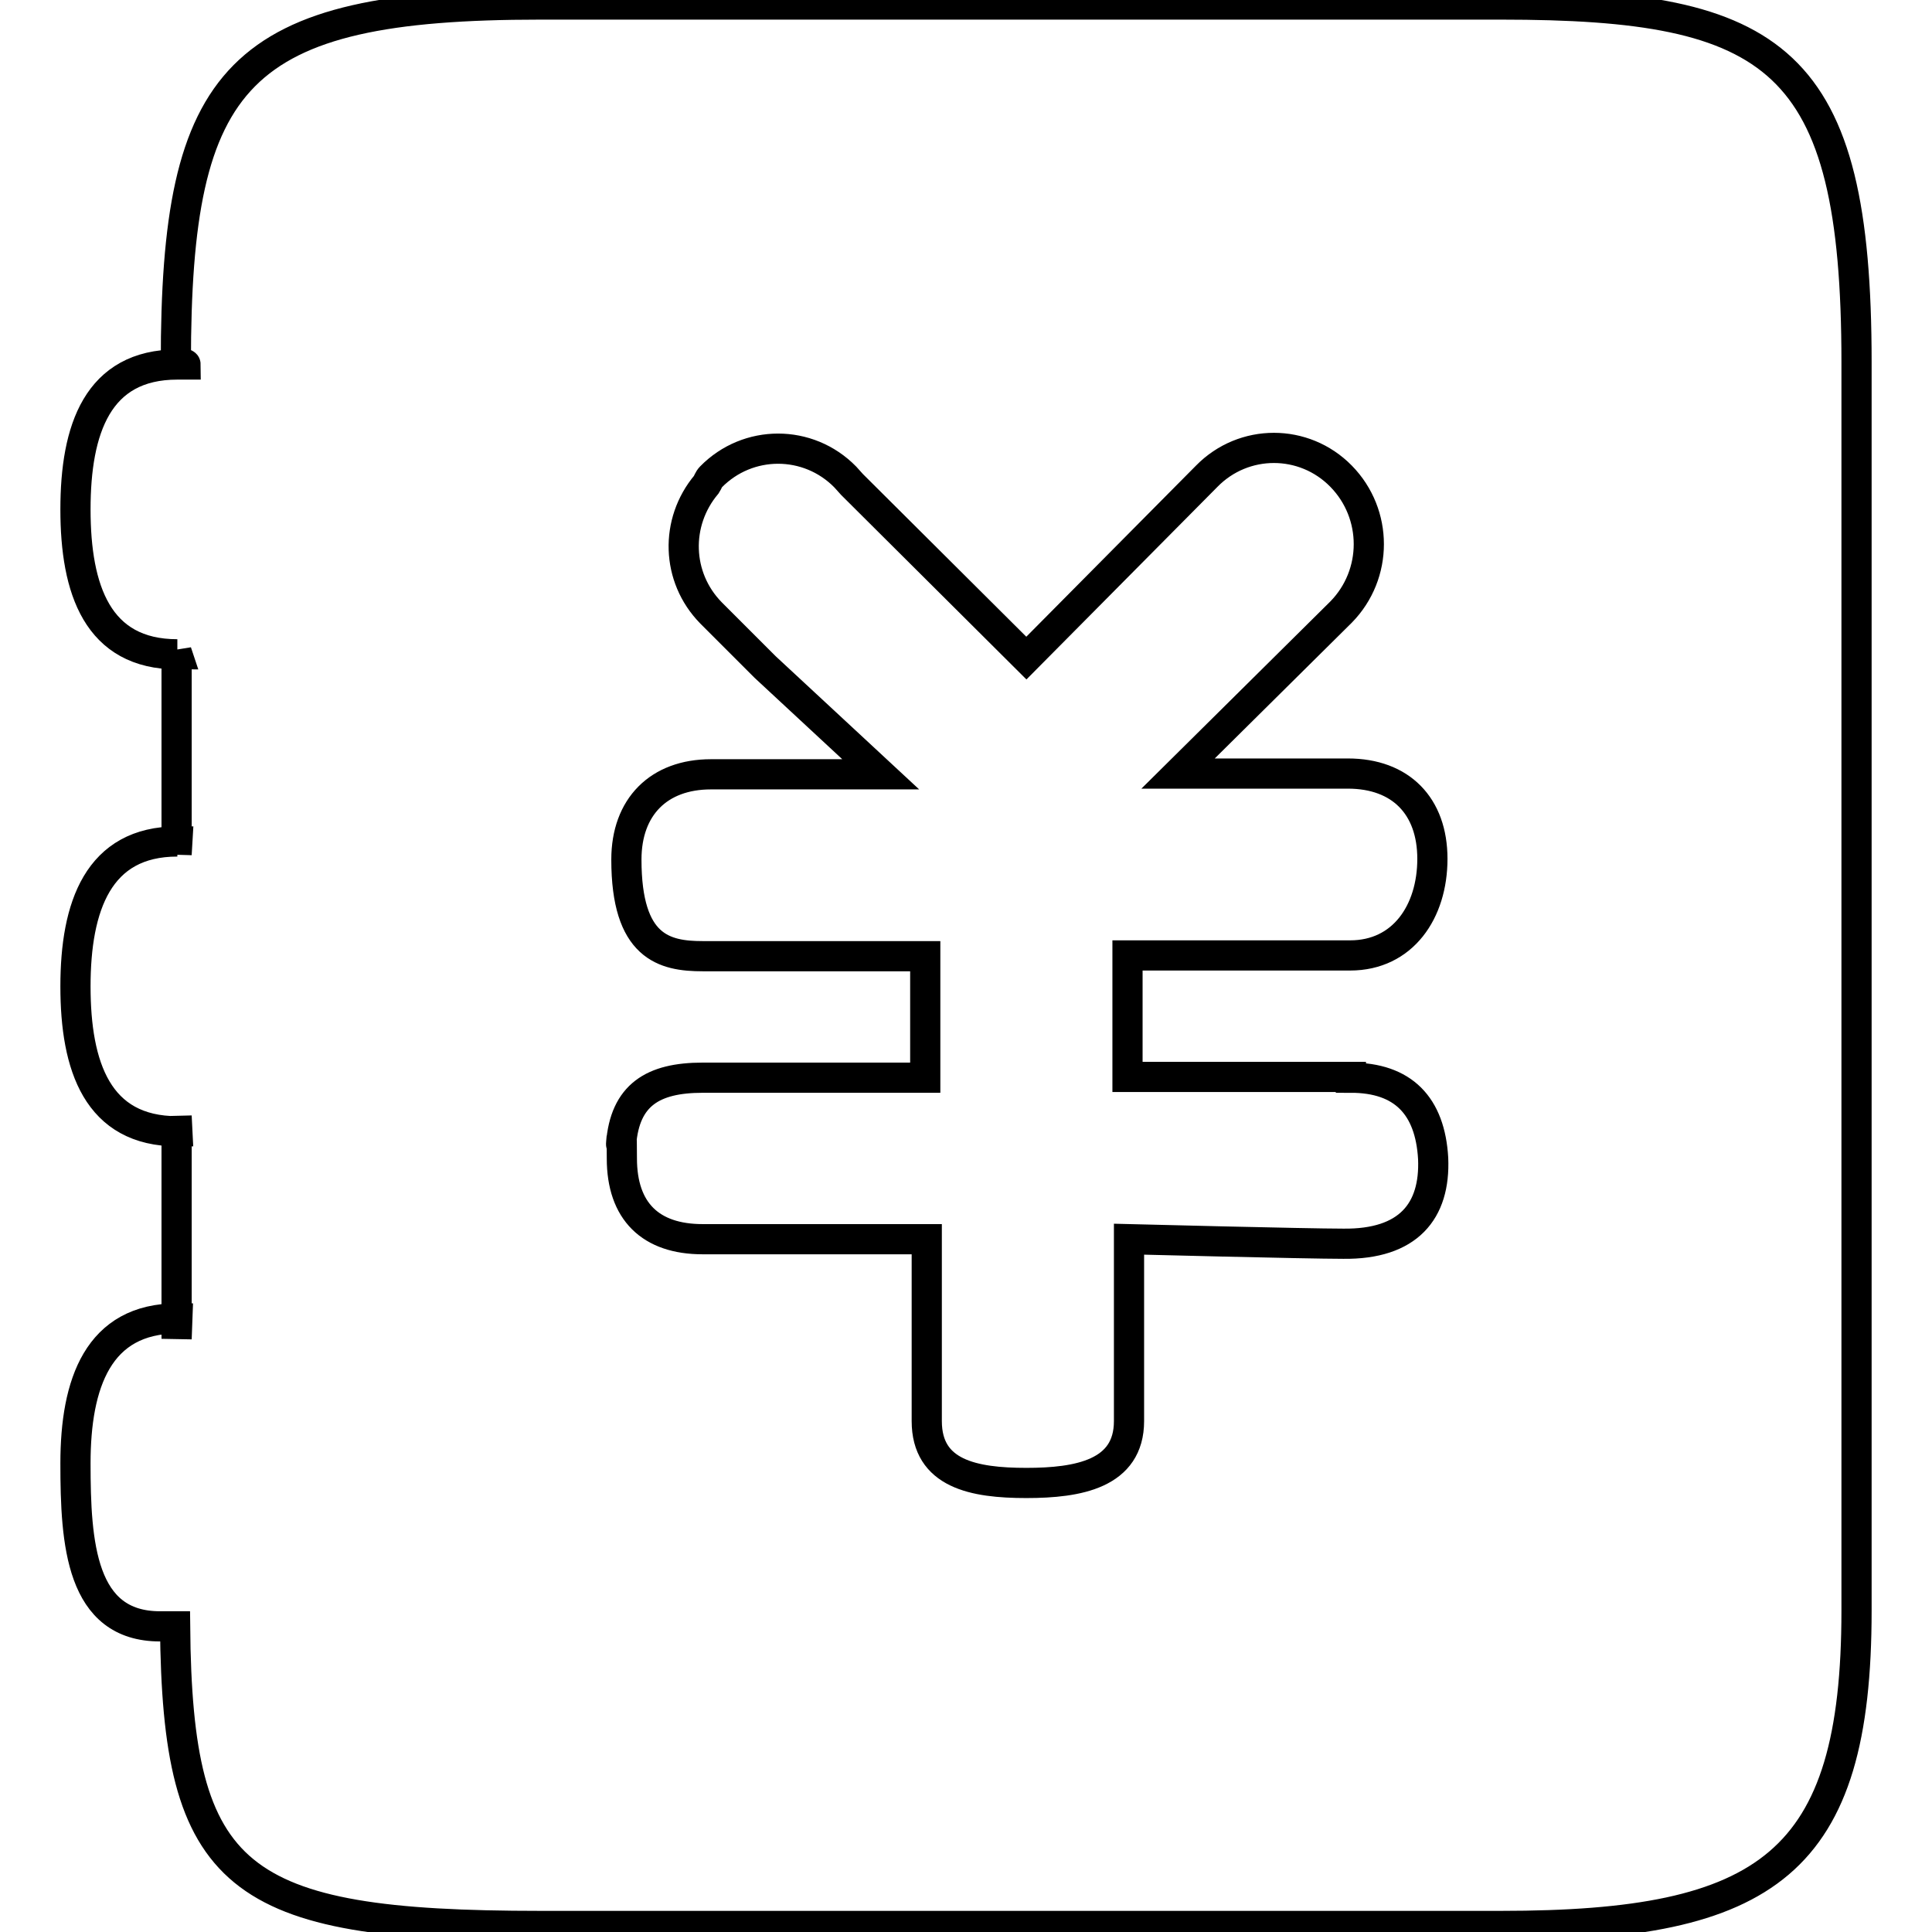 <?xml version="1.0" encoding="utf-8"?>
<!-- Svg Vector Icons : http://www.onlinewebfonts.com/icon -->
<!DOCTYPE svg PUBLIC "-//W3C//DTD SVG 1.1//EN" "http://www.w3.org/Graphics/SVG/1.1/DTD/svg11.dtd">
<svg version="1.1" xmlns="http://www.w3.org/2000/svg" xmlns:xlink="http://www.w3.org/1999/xlink" x="0px" y="0px" viewBox="0 0 256 256" enable-background="new 0 0 256 256" xml:space="preserve">
<g> <path stroke-width="4" fill-opacity="0" stroke="#000000"  d="M198.9,0.6H71.6c-40.2,0-48.3,9.3-48.3,47.5c1.3,0,1.3,0.2,1.3,0.2h-1.1C12.9,48.3,10,56.9,10,67.5 c0,10.6,2.9,19.2,13.5,19.2l-0.1-0.3v26.8l0.1-1.7c-10.5,0-13.5,8.6-13.5,19.2c0,10.6,2.9,19.2,13.5,19.2l-0.1-2v29.5l0.1-2.7 c-10.5,0-13.5,8.6-13.5,19.2c0,10.6,0.7,21.6,11.2,21.6c0,0,0,0,2,0c0.3,33.5,7.9,39.7,48.4,39.7h127.3c35.4,0,47.1-8.3,47.1-41.8 V48C246,7.6,235.4,0.6,198.9,0.6L198.9,0.6z M179,142.8c6.9,0,10.5,3.7,10.9,10.7c0.3,7-3.3,11.4-11.9,11.3 c-4.9,0-28.4-0.6-28.4-0.6v24.1c0,7-6.7,8.2-13.6,8.2c-7,0-13.2-1.2-13.2-8.2v-24.1H93.1c-6.9,0-10.7-3.7-10.7-10.7 c0-4.7-0.1-1.6-0.1-1.9c0.5-6.5,4.2-8.8,10.8-8.8h29.5v-16.1H93.1c-5.1,0-10.1-1.2-10.1-12.8c0-7,4.3-11.3,11.2-11.3h22.5 l-15.3-14.2l-7.2-7.2c-4.6-4.7-4.8-12-0.6-17c0.2-0.3,0.3-0.7,0.6-1c4.9-5,12.9-5,17.8,0l0.9,1L136,87.2l23.9-24.1 c4.9-5,12.9-5,17.8,0c4.9,5,4.9,13,0,18l-21.6,21.4h22.5c7,0,11.2,4.3,11.2,11.3c0,7-3.9,12.8-10.9,12.8h-29.5v16.1H179L179,142.8z "/></g>
</svg>